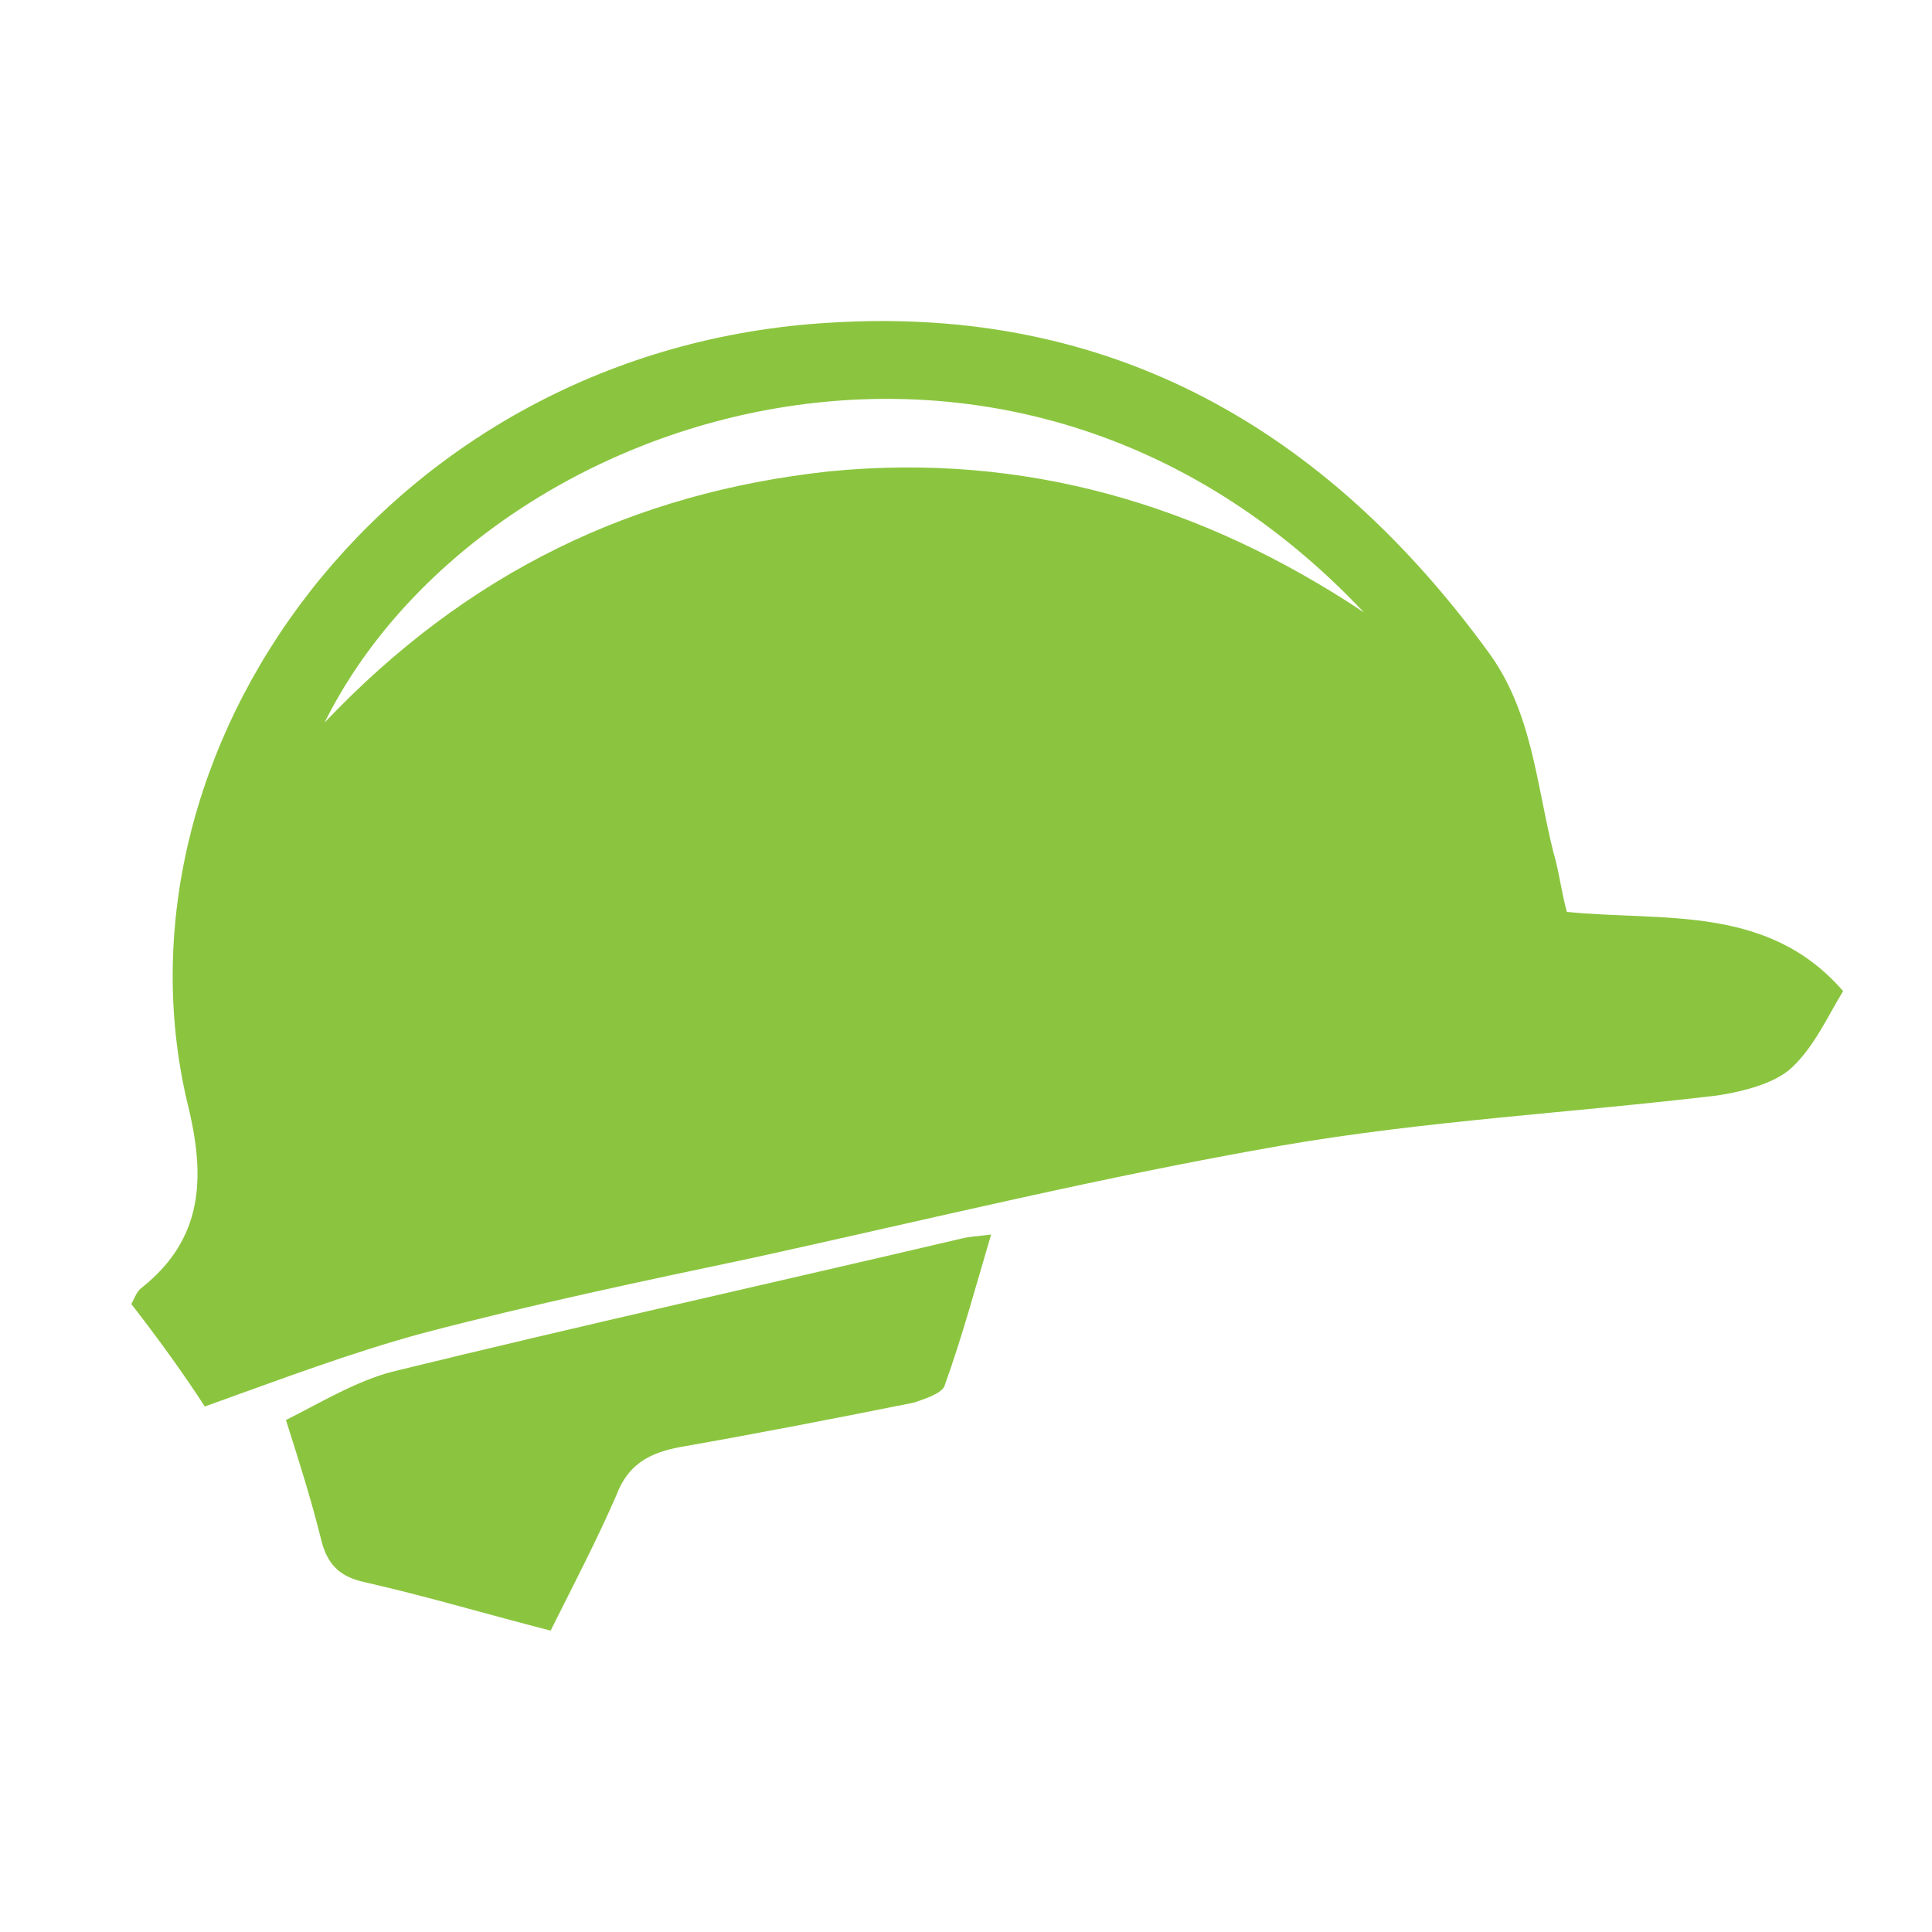 <?xml version="1.0" encoding="utf-8"?>
<!-- Generator: Adobe Illustrator 22.1.0, SVG Export Plug-In . SVG Version: 6.00 Build 0)  -->
<svg version="1.1" id="Layer_1" xmlns="http://www.w3.org/2000/svg" xmlns:xlink="http://www.w3.org/1999/xlink" x="0px" y="0px"
	 width="100px" height="100px" viewBox="0 0 100 100" style="enable-background:new 0 0 100 100;" xml:space="preserve">
<style type="text/css">
	.st0{fill:#8BC53F;}
</style>
<path class="st0" d="M6.8,67.5c0.2-0.4,0.3-0.7,0.6-0.9c3.1-2.5,3.2-5.6,2.4-9.1C5.1,38.9,20.1,18,43,16.7c14.5-0.9,25.6,5.5,34,17
	c2.3,3.1,2.5,6.8,3.4,10.4c0.3,1,0.4,2,0.7,3.1c5,0.5,10.4-0.4,14.3,4.1c-0.8,1.3-1.5,2.9-2.7,4c-0.9,0.8-2.5,1.2-3.8,1.4
	c-7.5,0.9-15.1,1.3-22.6,2.6c-9.2,1.6-18.2,3.8-27.3,5.8c-5.7,1.2-11.4,2.4-17.1,3.9c-3.7,1-7.4,2.4-11.3,3.8
	C9.5,71.1,8.2,69.3,6.8,67.5z M16.8,37.4c7.4-7.8,16-11.9,26.1-13c10.1-1,19.3,1.7,27.7,7.3C52.2,12.2,24.8,21.3,16.8,37.4z"/>
<path class="st0" d="M28.5,84.4c-3.5-0.9-6.5-1.8-9.6-2.5c-1.4-0.3-2-1-2.3-2.3c-0.5-2-1.1-3.9-1.8-6.1c1.8-0.9,3.6-2,5.5-2.5
	c9.8-2.4,19.7-4.6,29.5-6.9c0.4-0.1,0.7-0.1,1.5-0.2c-0.8,2.7-1.5,5.3-2.4,7.8c-0.1,0.4-1,0.7-1.6,0.9c-4,0.8-8.1,1.6-12.1,2.3
	c-1.6,0.3-2.7,0.9-3.3,2.5C30.9,79.7,29.7,82,28.5,84.4z"/>
</svg>
